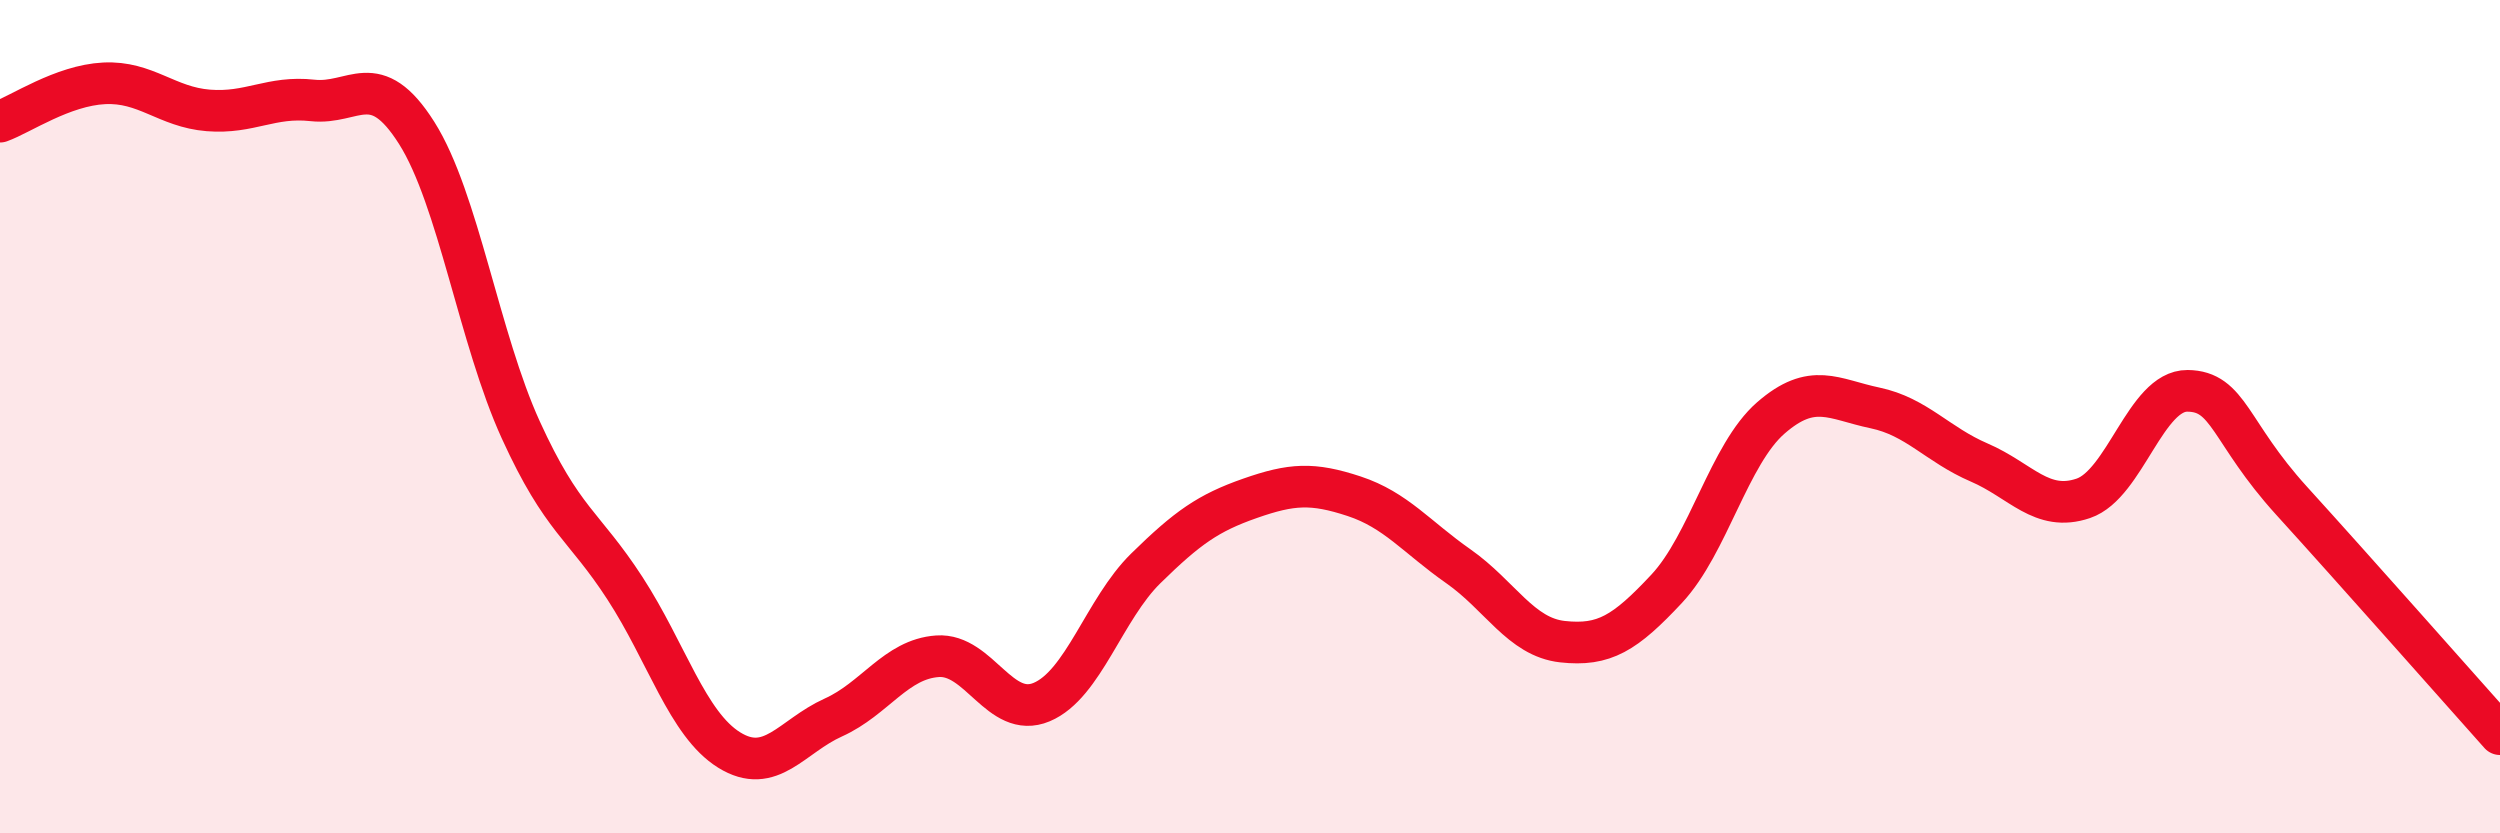 
    <svg width="60" height="20" viewBox="0 0 60 20" xmlns="http://www.w3.org/2000/svg">
      <path
        d="M 0,2.92 C 0.5,2.74 1.5,2.05 2.5,2 C 3.5,1.95 4,2.57 5,2.65 C 6,2.73 6.5,2.3 7.5,2.41 C 8.5,2.52 9,1.61 10,3.19 C 11,4.77 11.5,8.13 12.5,10.32 C 13.5,12.51 14,12.58 15,14.12 C 16,15.66 16.5,17.38 17.5,18 C 18.5,18.62 19,17.67 20,17.22 C 21,16.77 21.5,15.82 22.5,15.75 C 23.5,15.68 24,17.27 25,16.85 C 26,16.43 26.5,14.62 27.5,13.64 C 28.5,12.66 29,12.31 30,11.96 C 31,11.61 31.5,11.58 32.5,11.91 C 33.5,12.24 34,12.89 35,13.59 C 36,14.29 36.5,15.29 37.5,15.4 C 38.5,15.51 39,15.2 40,14.13 C 41,13.06 41.5,10.9 42.5,10.03 C 43.5,9.16 44,9.58 45,9.79 C 46,10 46.5,10.67 47.5,11.1 C 48.5,11.53 49,12.3 50,11.96 C 51,11.62 51.5,9.37 52.5,9.38 C 53.5,9.39 53.5,10.37 55,12.02 C 56.5,13.67 59,16.5 60,17.62L60 20L0 20Z"
        fill="#EB0A25"
        opacity="0.1"
        stroke-linecap="round"
        stroke-linejoin="round"
      />
      <path
        d="M 0,2.92 C 0.5,2.74 1.5,2.05 2.5,2 C 3.5,1.95 4,2.57 5,2.65 C 6,2.73 6.5,2.3 7.5,2.41 C 8.5,2.52 9,1.61 10,3.19 C 11,4.77 11.5,8.13 12.5,10.32 C 13.5,12.51 14,12.58 15,14.12 C 16,15.66 16.5,17.38 17.5,18 C 18.5,18.62 19,17.67 20,17.22 C 21,16.77 21.5,15.82 22.5,15.75 C 23.5,15.68 24,17.27 25,16.85 C 26,16.43 26.5,14.62 27.5,13.64 C 28.5,12.66 29,12.31 30,11.96 C 31,11.61 31.5,11.58 32.5,11.91 C 33.5,12.24 34,12.89 35,13.59 C 36,14.29 36.5,15.29 37.5,15.4 C 38.5,15.51 39,15.2 40,14.13 C 41,13.06 41.5,10.9 42.5,10.03 C 43.5,9.16 44,9.58 45,9.79 C 46,10 46.5,10.67 47.5,11.1 C 48.5,11.53 49,12.3 50,11.96 C 51,11.62 51.5,9.37 52.5,9.38 C 53.5,9.39 53.5,10.37 55,12.02 C 56.5,13.67 59,16.5 60,17.62"
        stroke="#EB0A25"
        stroke-width="1"
        fill="none"
        stroke-linecap="round"
        stroke-linejoin="round"
      />
    </svg>
  